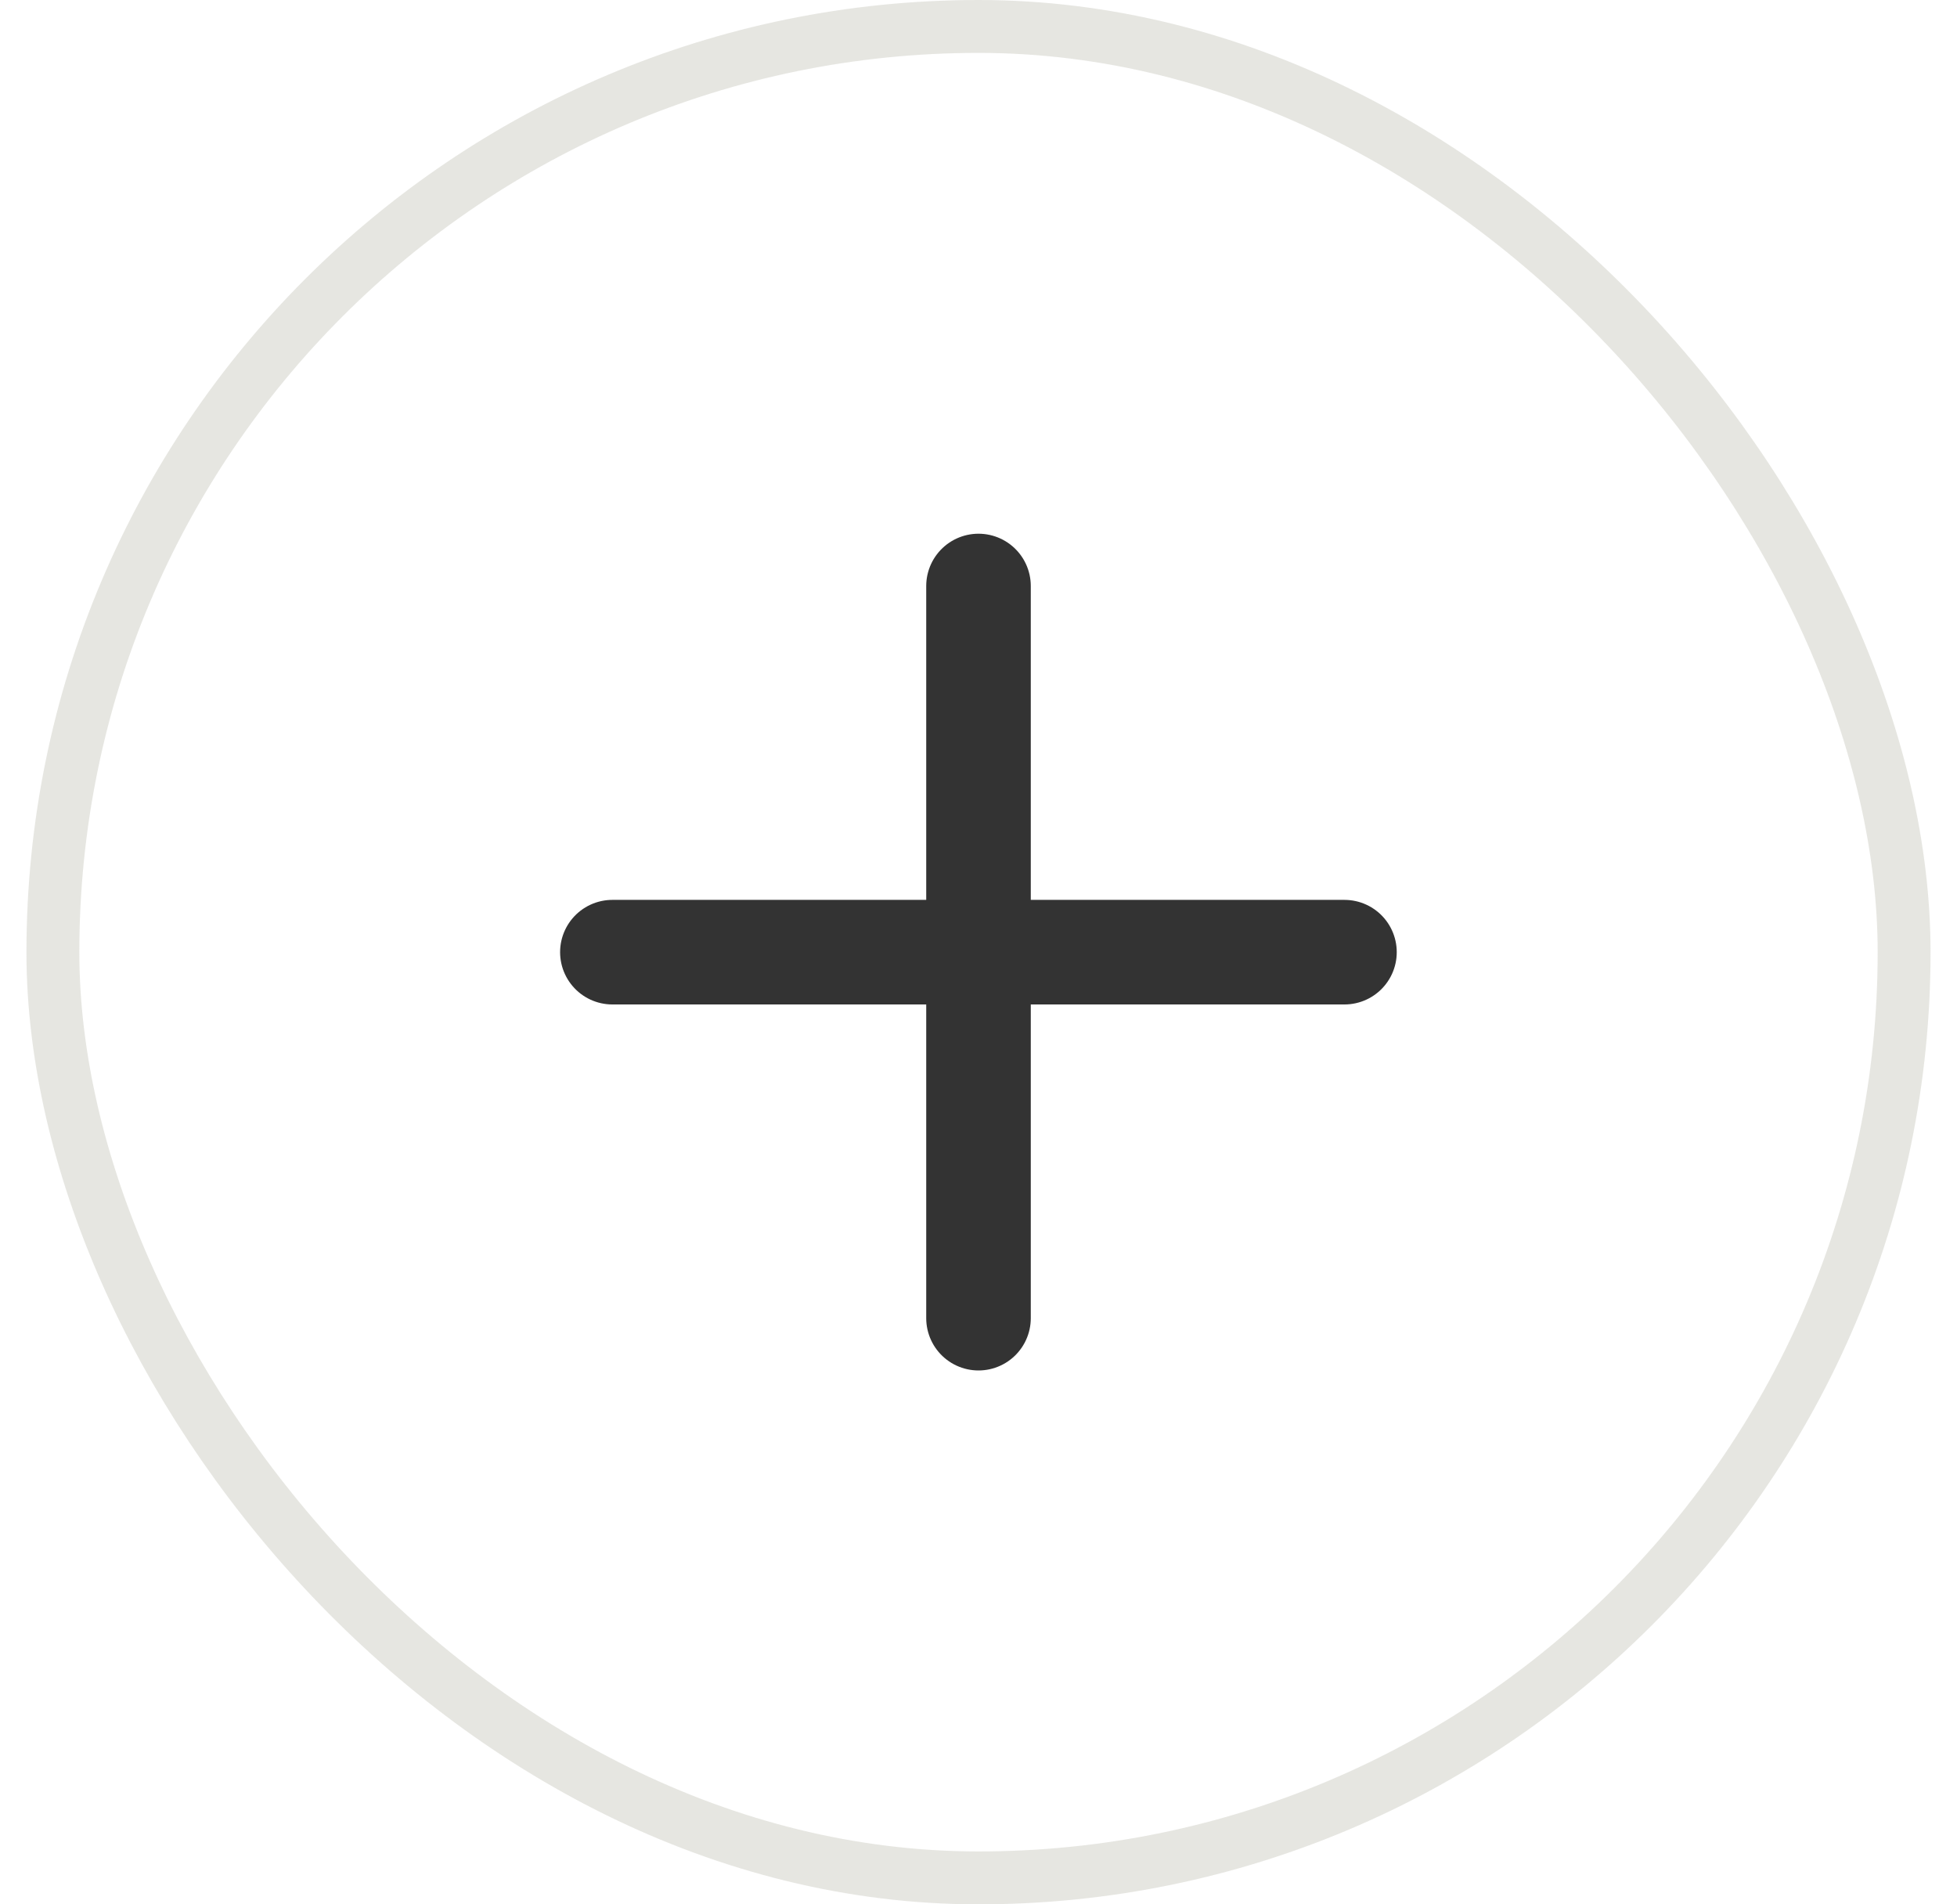 <svg width="37" height="36" viewBox="0 0 37 36" fill="none" xmlns="http://www.w3.org/2000/svg">
<g opacity="0.8">
<rect x="1" y="0.5" width="35" height="35" rx="17.5" stroke="#E0E0DA"/>
<path d="M11.578 18H25.419" stroke="black" stroke-width="1.977" stroke-linecap="round" stroke-linejoin="round"/>
<path d="M18.5 11.078V24.919" stroke="black" stroke-width="1.977" stroke-linecap="round" stroke-linejoin="round"/>
</g>
</svg>
